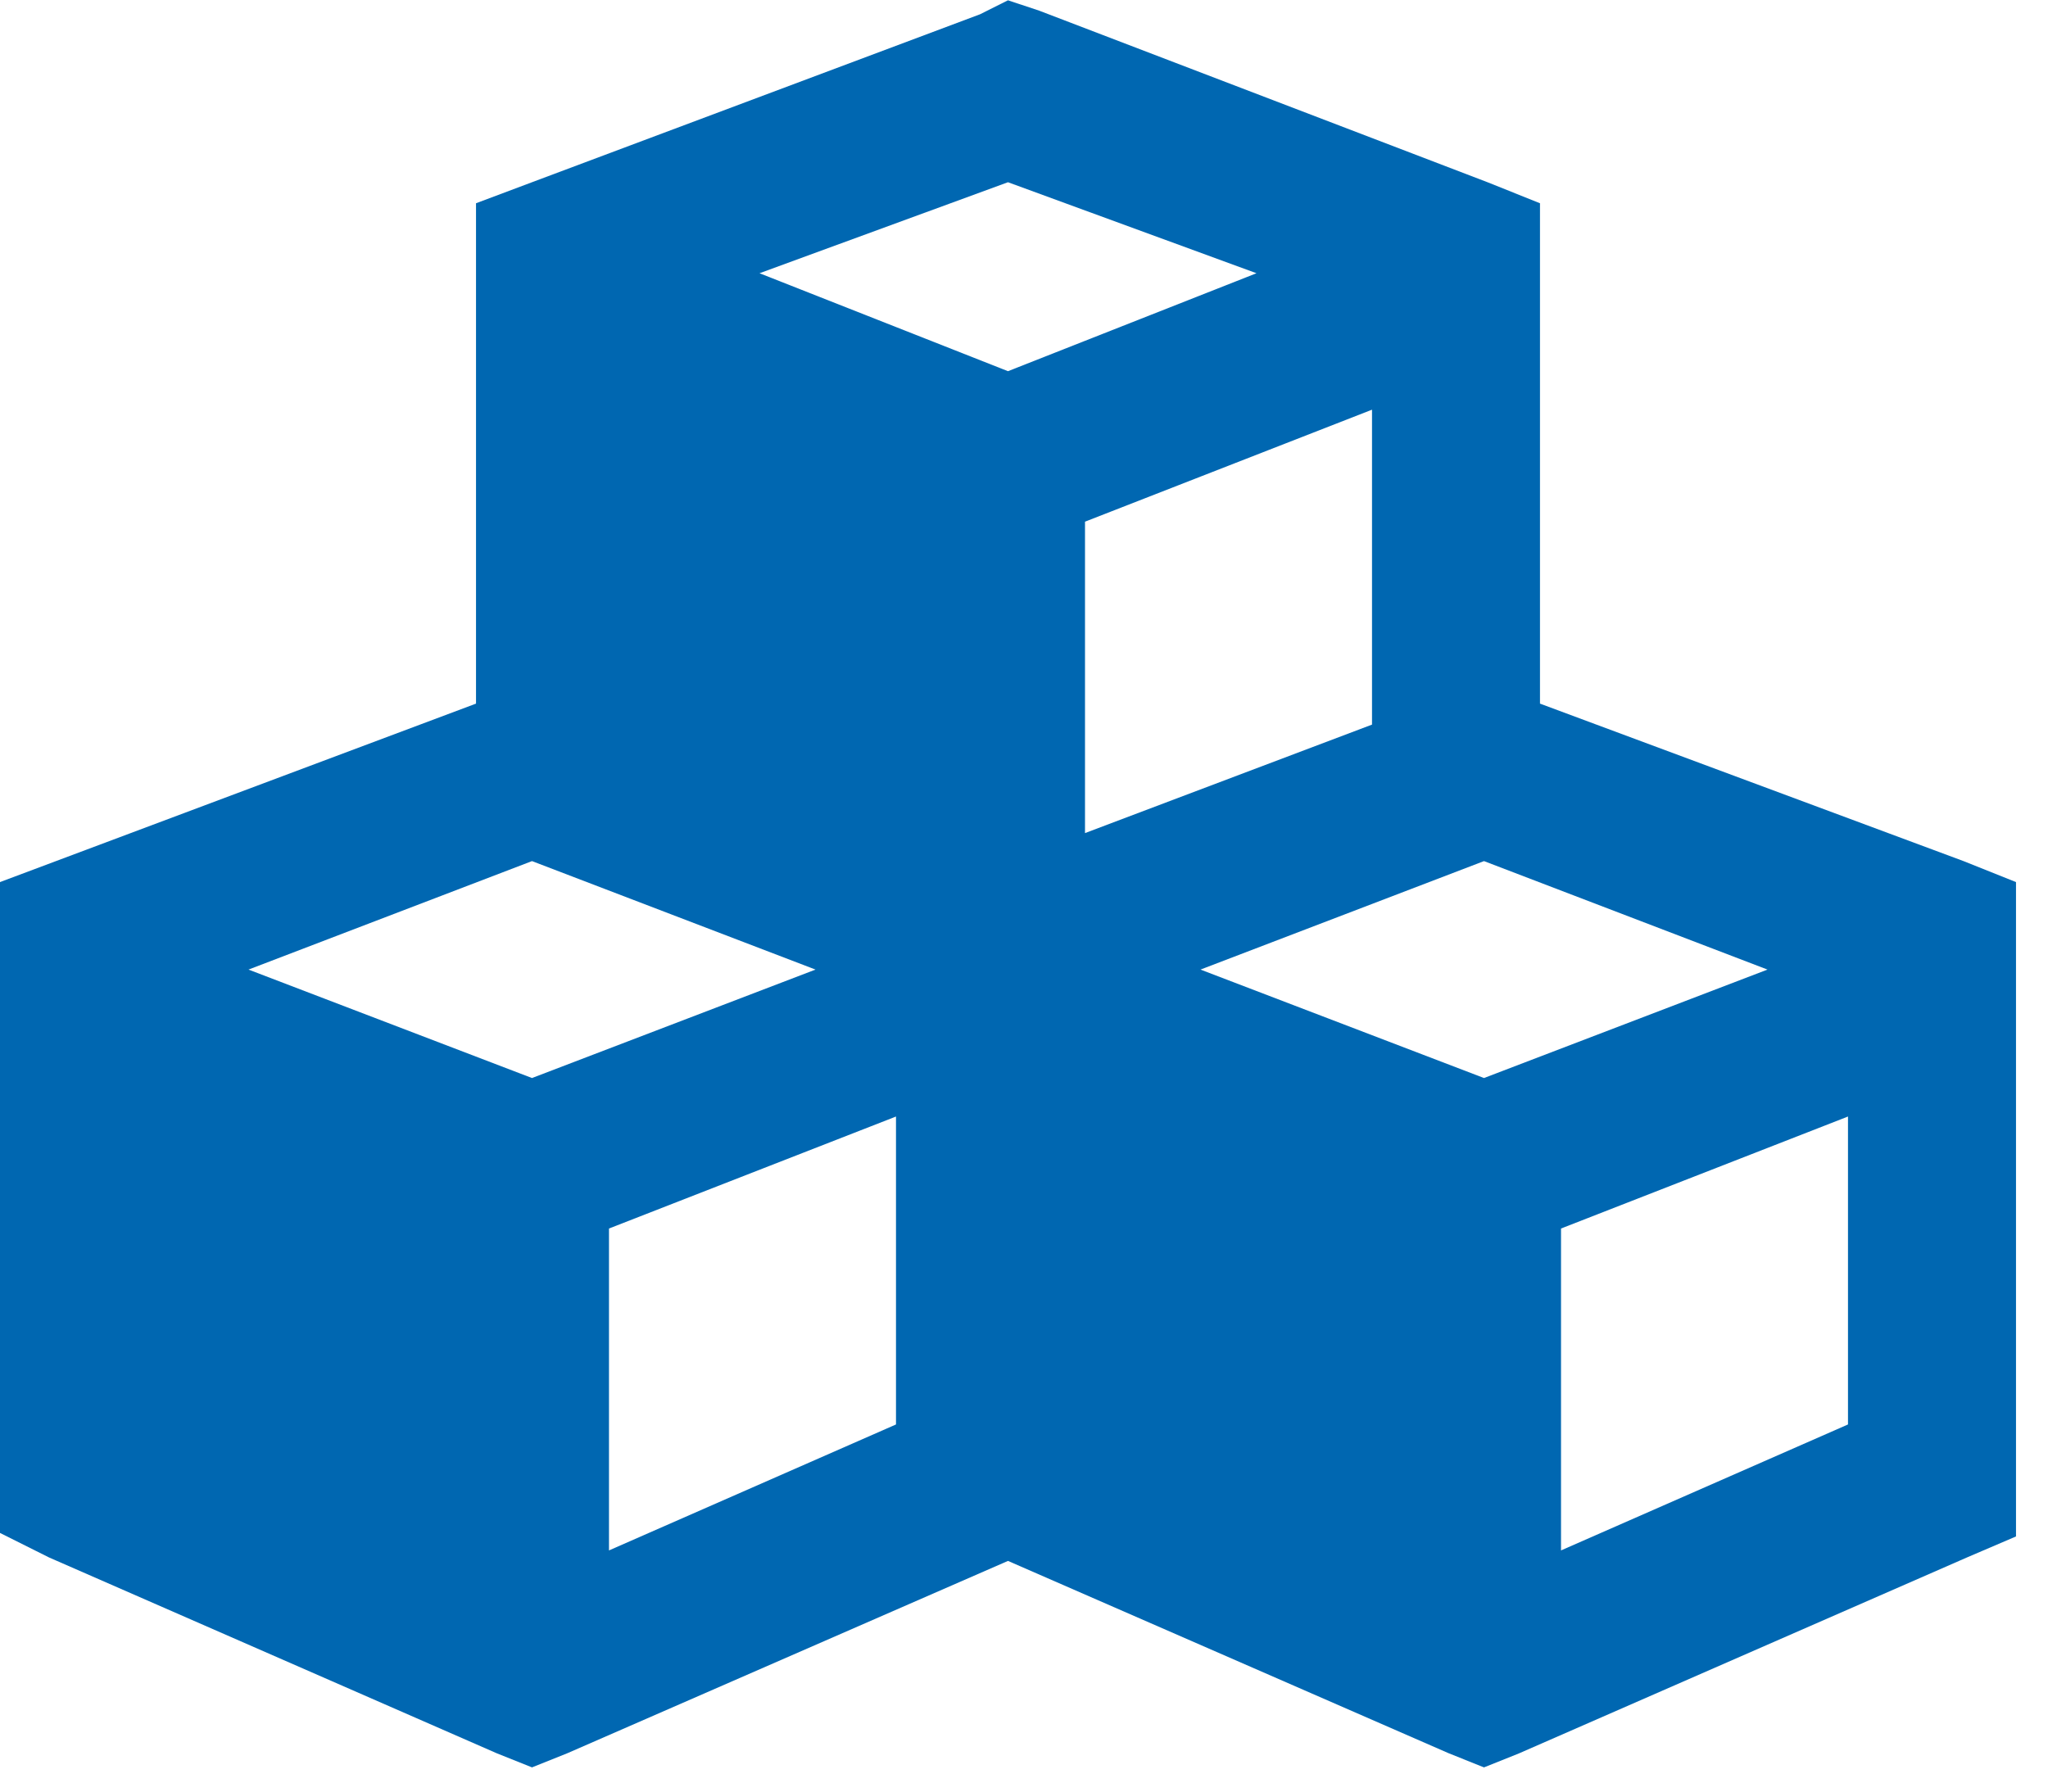 <?xml version="1.0" encoding="UTF-8"?>
<svg xmlns="http://www.w3.org/2000/svg" width="56" height="49" viewBox="0 0 56 49" fill="none">
  <path d="M27.562 0.008L28.424 0.295L27.562 0.008L28.424 0.295L40.674 4.984L42.109 5.559V7.186V19.244L53.69 23.551L55.125 24.125V25.752V40.49V42.022L53.785 42.596L41.535 47.955L40.578 48.338L39.621 47.955L27.562 42.691L15.504 47.955L14.547 48.338L13.59 47.955L1.34 42.596L0 41.926V40.49V25.752V24.125L1.531 23.551L13.016 19.244V7.09V5.559L14.547 4.984L26.797 0.391L27.562 0.008ZM29.668 22.785L37.516 19.818L29.668 22.785L37.516 19.818V11.205L29.668 14.268V22.785ZM27.562 4.984L20.768 7.473L27.562 4.984L20.768 7.473L27.562 10.152L34.357 7.473L27.562 4.984ZM16.652 42.404L24.5 38.959L16.652 42.404L24.5 38.959V30.537L16.652 33.6V42.404ZM14.547 23.551L6.795 26.518L14.547 23.551L6.795 26.518L14.547 29.484L22.299 26.518L14.547 23.551ZM50.531 38.959V30.537V38.959V30.537L42.684 33.6V42.404L50.531 38.959ZM48.33 26.518L40.578 23.551L48.33 26.518L40.578 23.551L32.826 26.518L40.578 29.484L48.33 26.518Z" fill="#0067B1"></path>
</svg>
